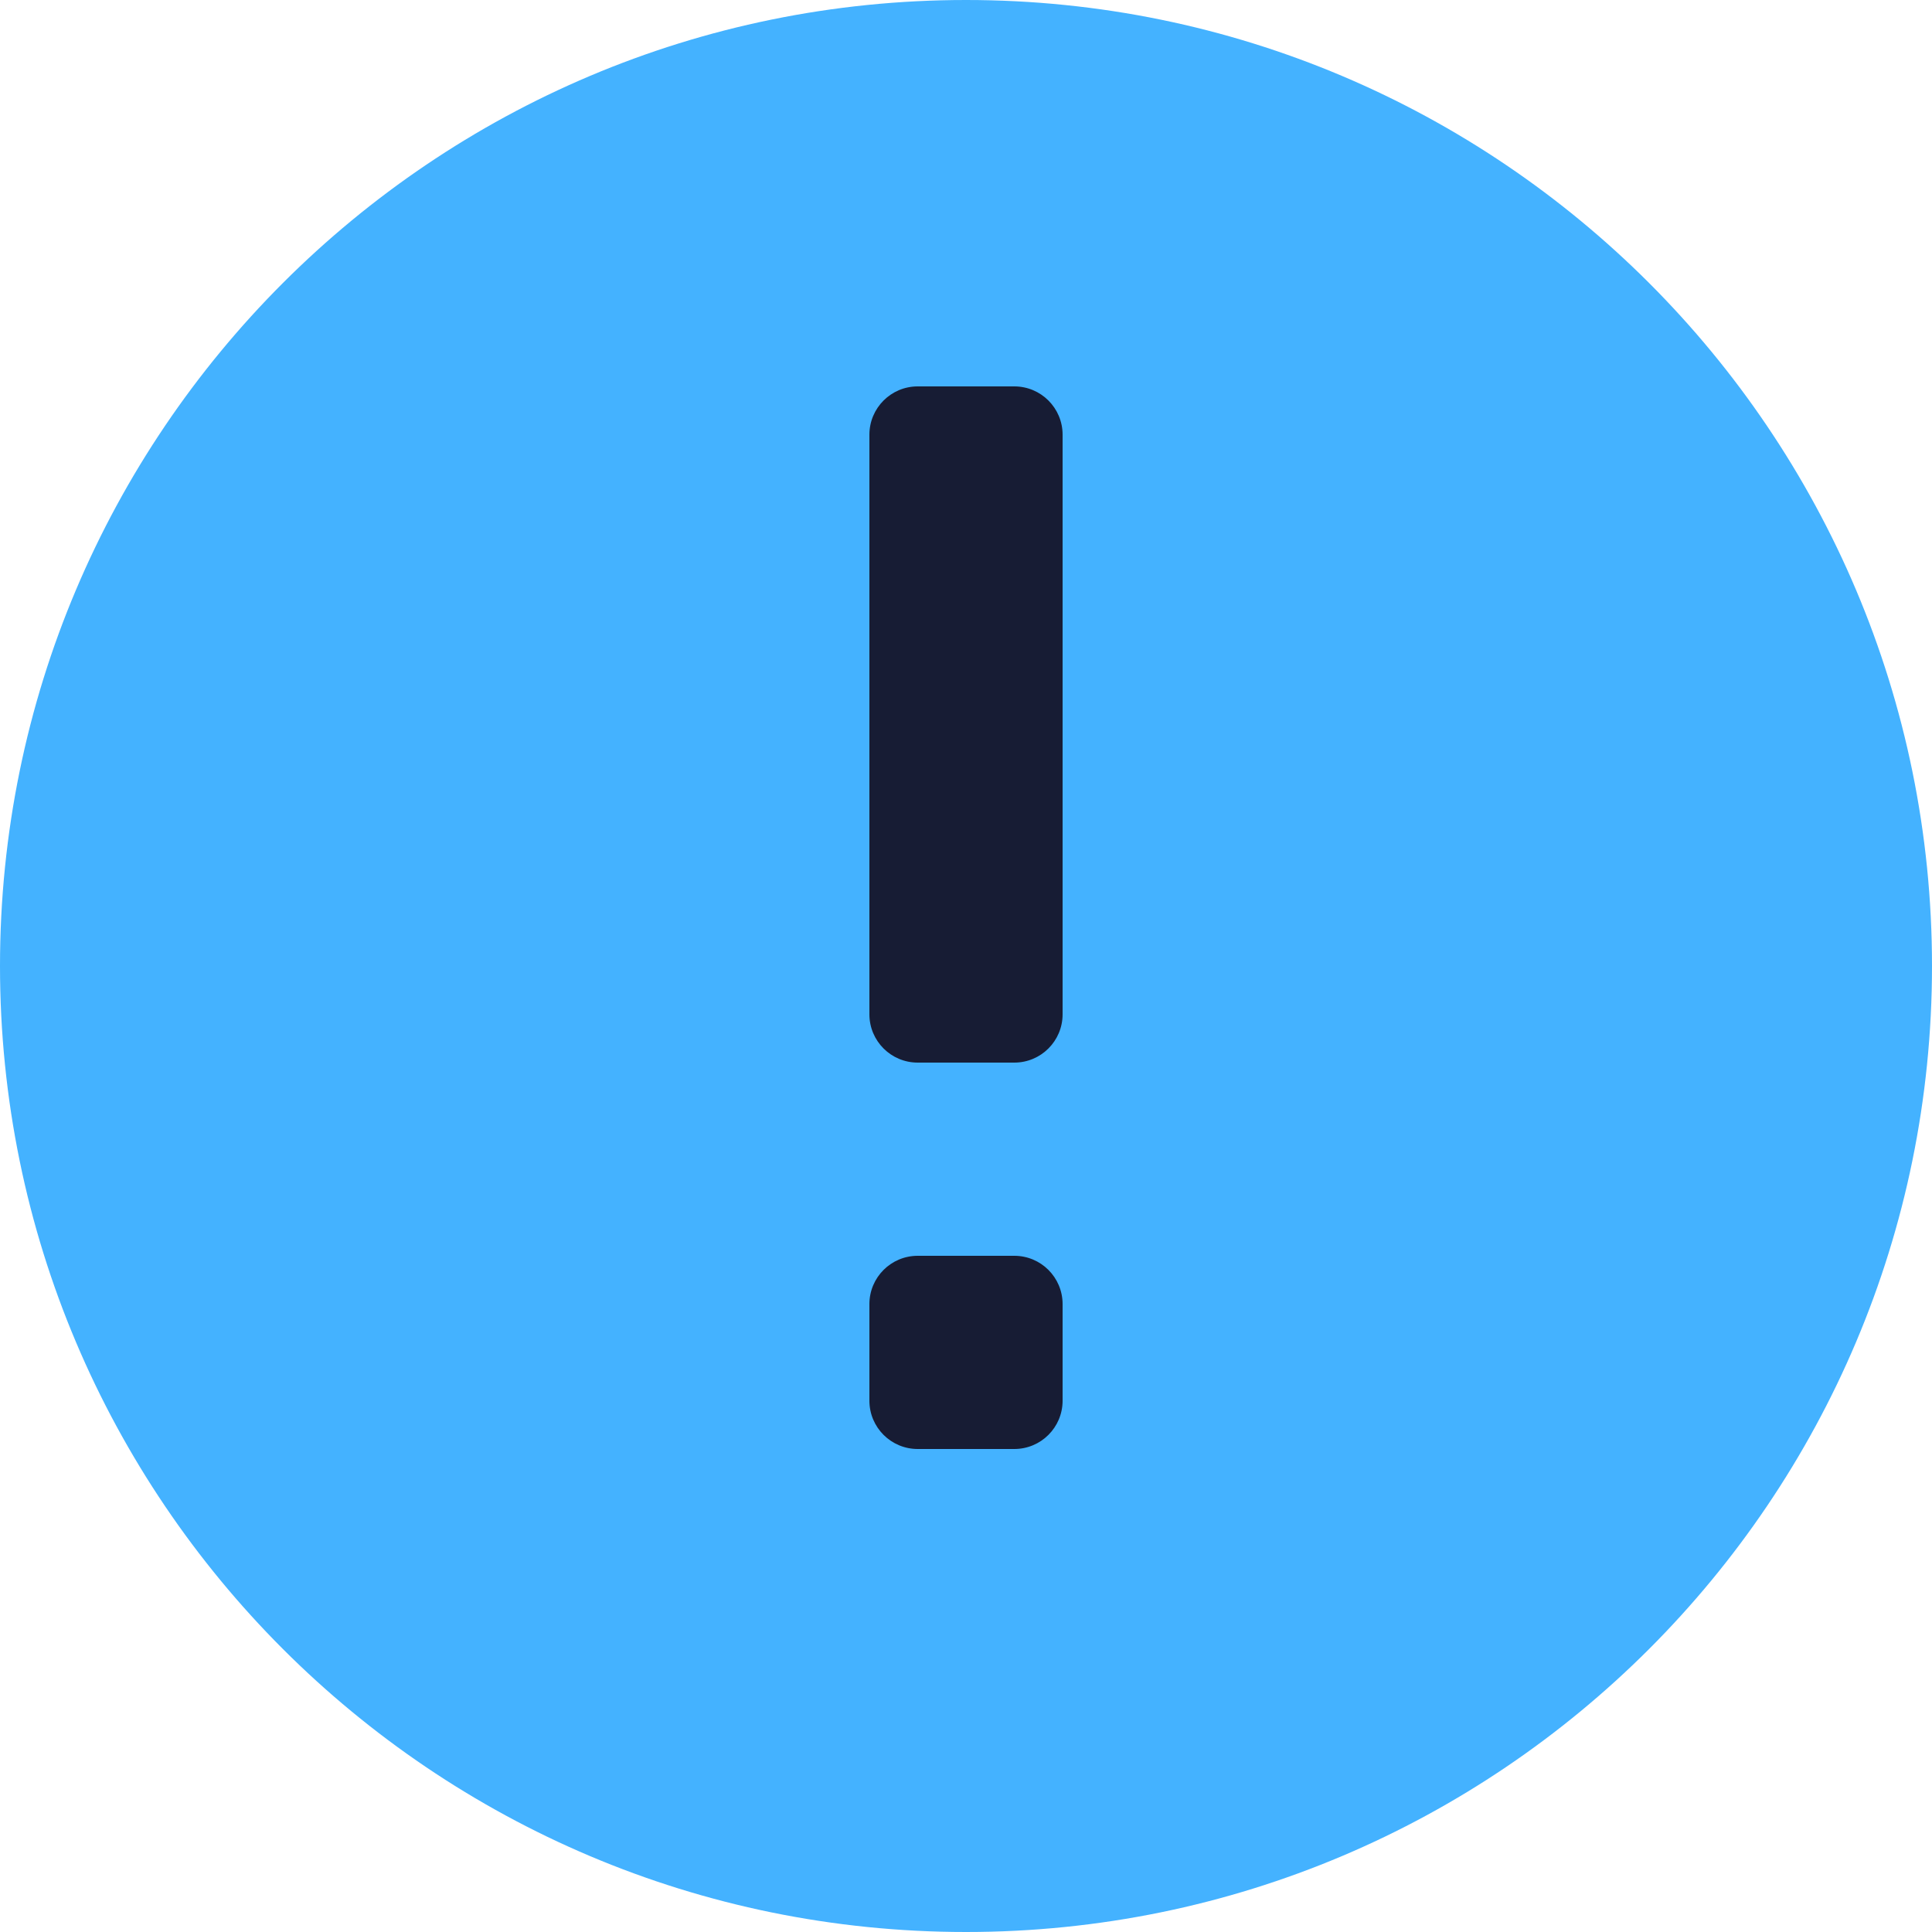 <?xml version="1.0" encoding="UTF-8"?>
<svg width="16px" height="16px" viewBox="0 0 16 16" version="1.1" xmlns="http://www.w3.org/2000/svg" xmlns:xlink="http://www.w3.org/1999/xlink">
    <title>atoms/icons/warning</title>
    <g id="atoms/icons/warning" stroke="none" stroke-width="1" fill="none" fill-rule="evenodd">
        <g id="Group-18">
            <g id="Group-13" fill="#44B2FF">
                <path d="M8,0 C12.418,-8.11624501e-16 16,3.582 16,8 C16,12.418 12.418,16 8,16 C3.582,16 5.41083001e-16,12.418 0,8 C-5.41083001e-16,3.582 3.582,8.11624501e-16 8,0 Z" id="Rectangle-Copy-5"></path>
            </g>
            <path d="M8.4,10.4 C8.621,10.4 8.8,10.579 8.8,10.8 L8.8,11.6 C8.8,11.821 8.621,12 8.4,12 L7.6,12 C7.379,12 7.2,11.821 7.2,11.6 L7.2,10.8 C7.2,10.579 7.379,10.4 7.6,10.4 L8.4,10.4 Z M8.4,3.2 C8.621,3.2 8.8,3.379 8.8,3.6 L8.8,8.4 C8.8,8.621 8.621,8.8 8.4,8.8 L7.6,8.8 C7.379,8.8 7.2,8.621 7.2,8.4 L7.2,3.6 C7.2,3.379 7.379,3.2 7.6,3.2 L8.4,3.2 Z" id="Combined-Shape" fill="#171C34"></path>
        </g>
    </g>
</svg>